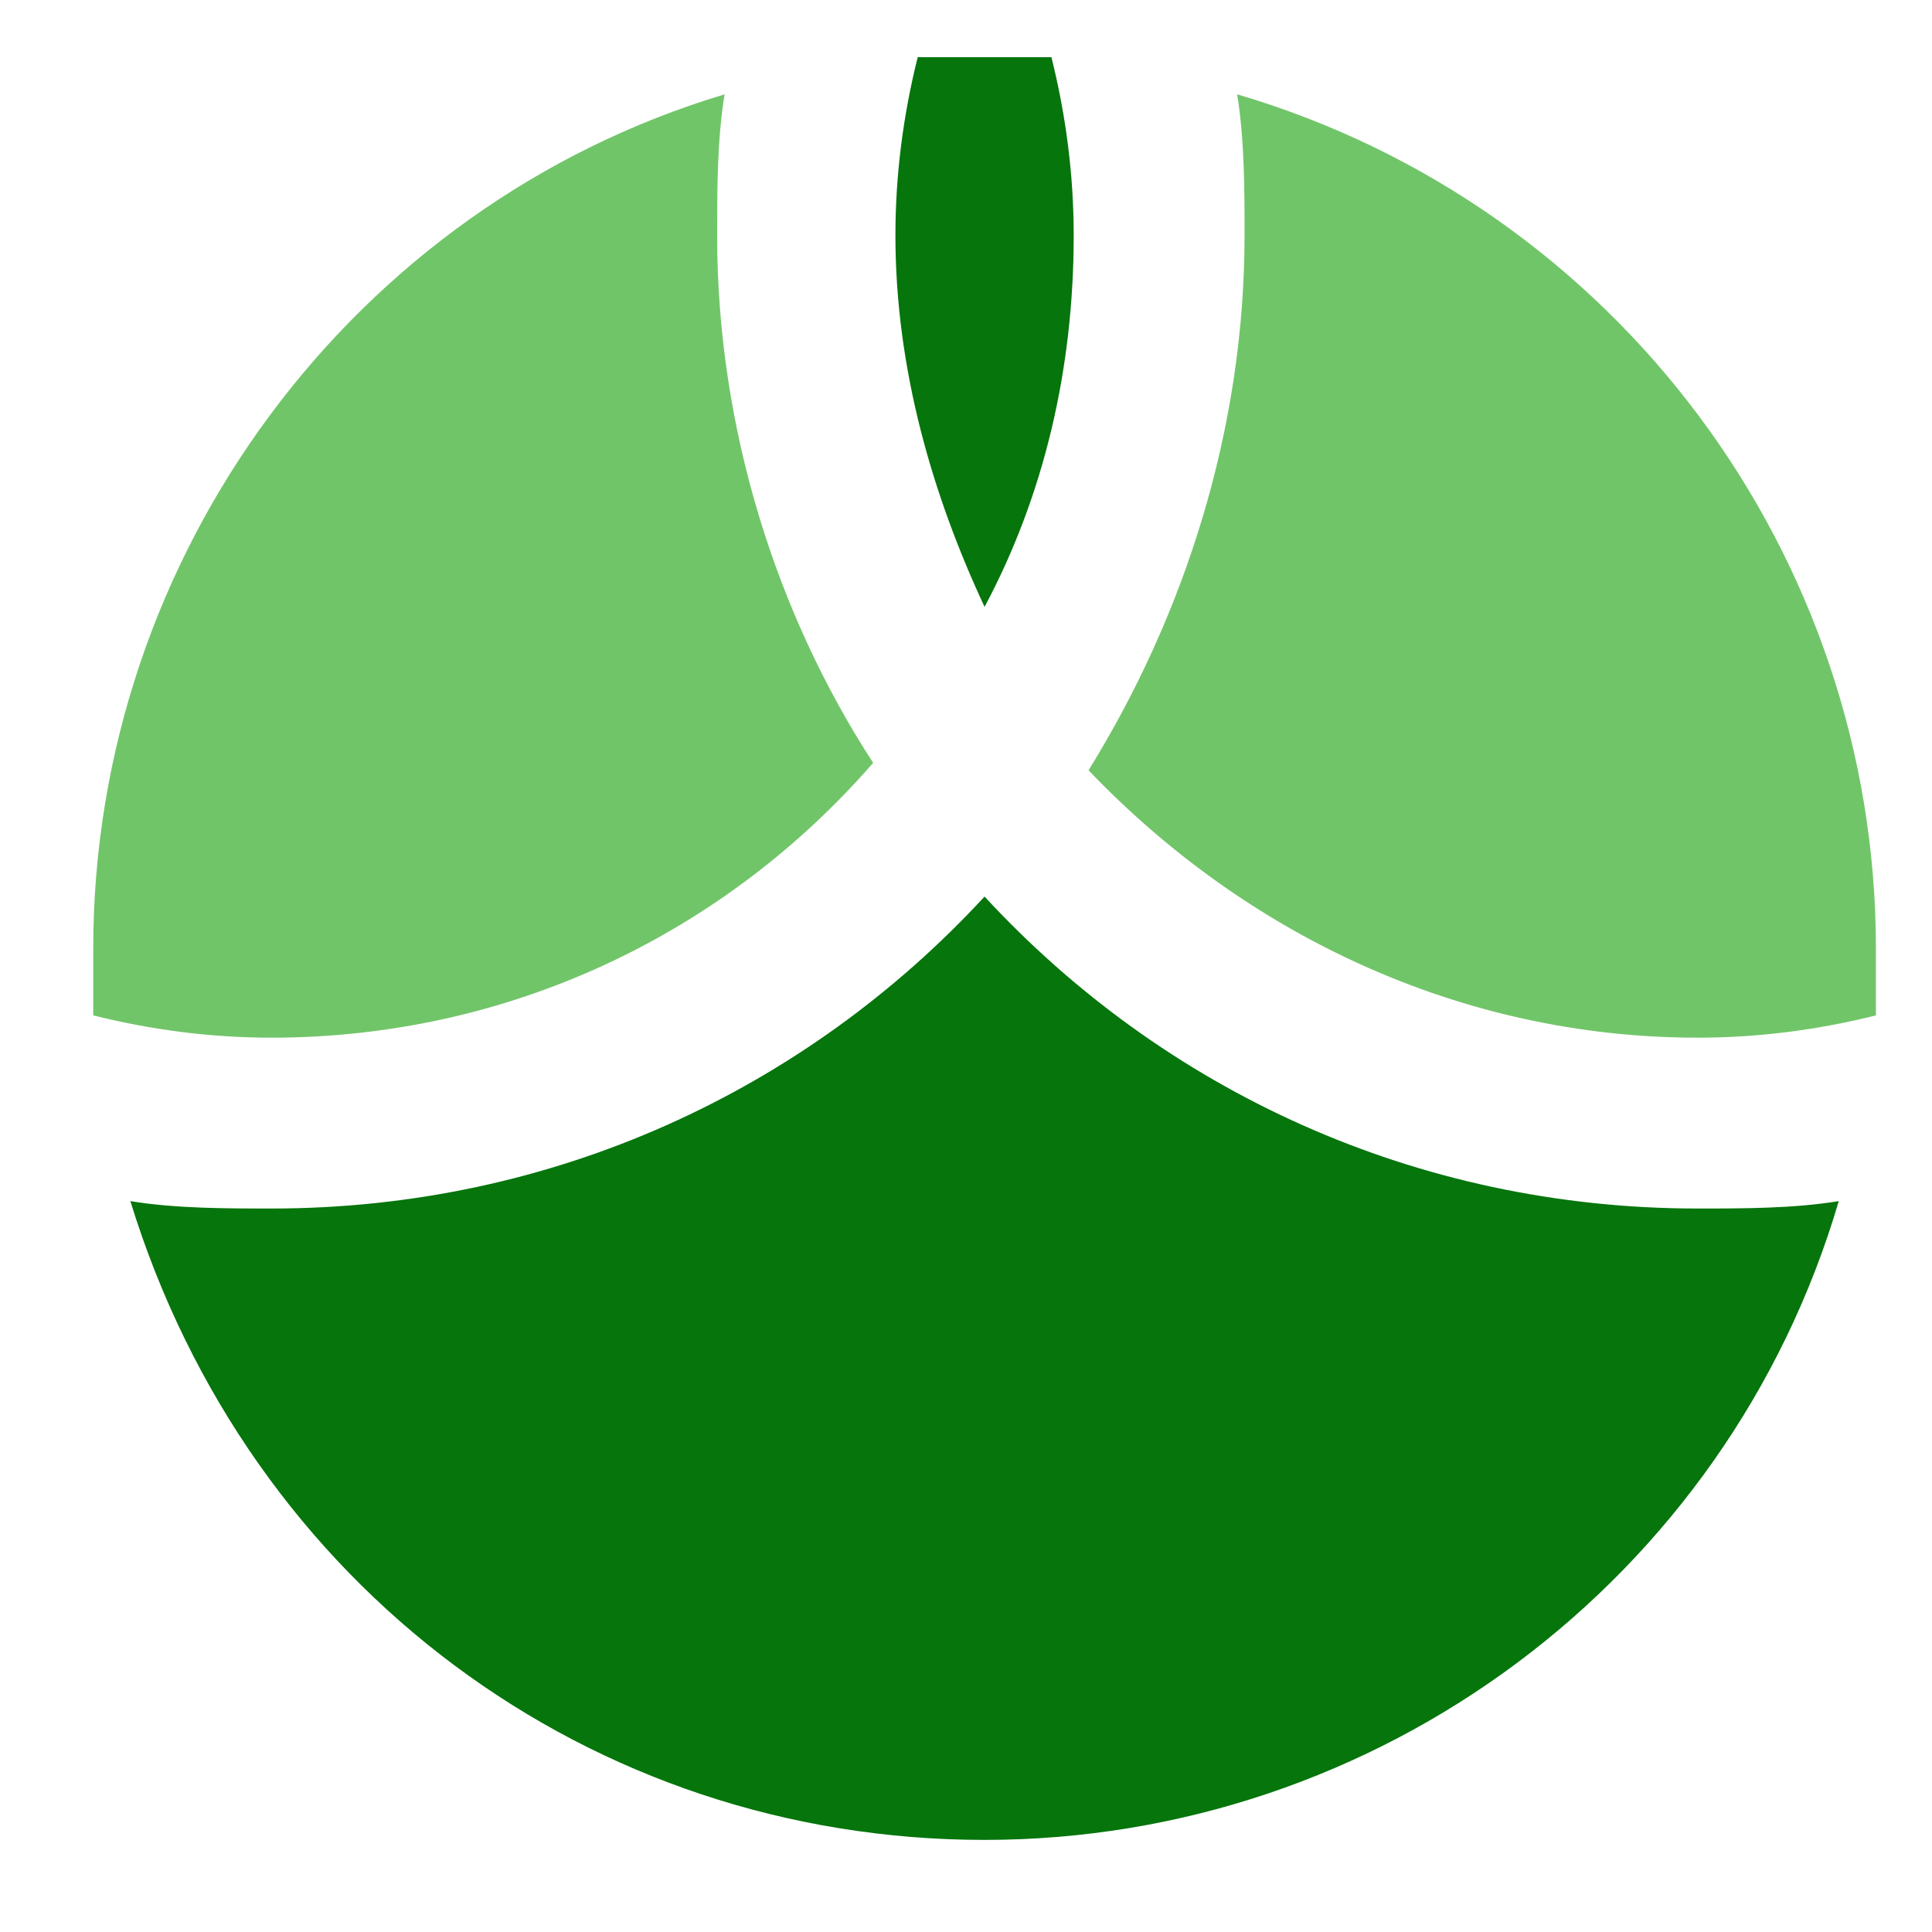 <svg width="51" height="51" viewBox="0 0 51 51" fill="none" xmlns="http://www.w3.org/2000/svg">
<path fill-rule="evenodd" clip-rule="evenodd" d="M25.99 48.569C36.383 48.569 45.598 41.706 48.539 31.706C47.363 31.902 45.99 31.902 44.814 31.902C37.363 31.902 30.696 28.765 25.99 23.667C21.285 28.765 14.618 31.902 7.167 31.902C5.99 31.902 4.618 31.902 3.441 31.706C6.579 41.902 15.598 48.569 25.99 48.569Z" fill="#05750C"/>
<path fill-rule="evenodd" clip-rule="evenodd" d="M44.814 27.392C46.382 27.392 47.951 27.196 49.52 26.804C49.52 26.216 49.52 25.628 49.52 25.039C49.52 14.647 42.657 5.431 32.657 2.49C32.853 3.667 32.853 5.039 32.853 6.216C32.853 11.314 31.284 16.216 28.735 20.333C32.853 24.647 38.539 27.392 44.814 27.392Z" fill="#71C569"/>
<path fill-rule="evenodd" clip-rule="evenodd" d="M7.167 27.392C13.441 27.392 19.128 24.647 23.049 20.137C20.5 16.216 18.931 11.314 18.931 6.216C18.931 5.039 18.931 3.667 19.128 2.49C9.324 5.431 2.461 14.647 2.461 25.039C2.461 25.628 2.461 26.216 2.461 26.804C4.03 27.196 5.598 27.392 7.167 27.392Z" fill="#71C569"/>
<path fill-rule="evenodd" clip-rule="evenodd" d="M25.99 16.02C27.559 13.079 28.343 9.746 28.343 6.216C28.343 4.647 28.147 3.079 27.755 1.51C27.167 1.51 26.578 1.51 25.99 1.51C25.402 1.51 24.814 1.51 24.225 1.51C23.833 3.079 23.637 4.647 23.637 6.216C23.637 9.746 24.618 13.079 25.99 16.02Z" fill="#05750C"/>
</svg>

